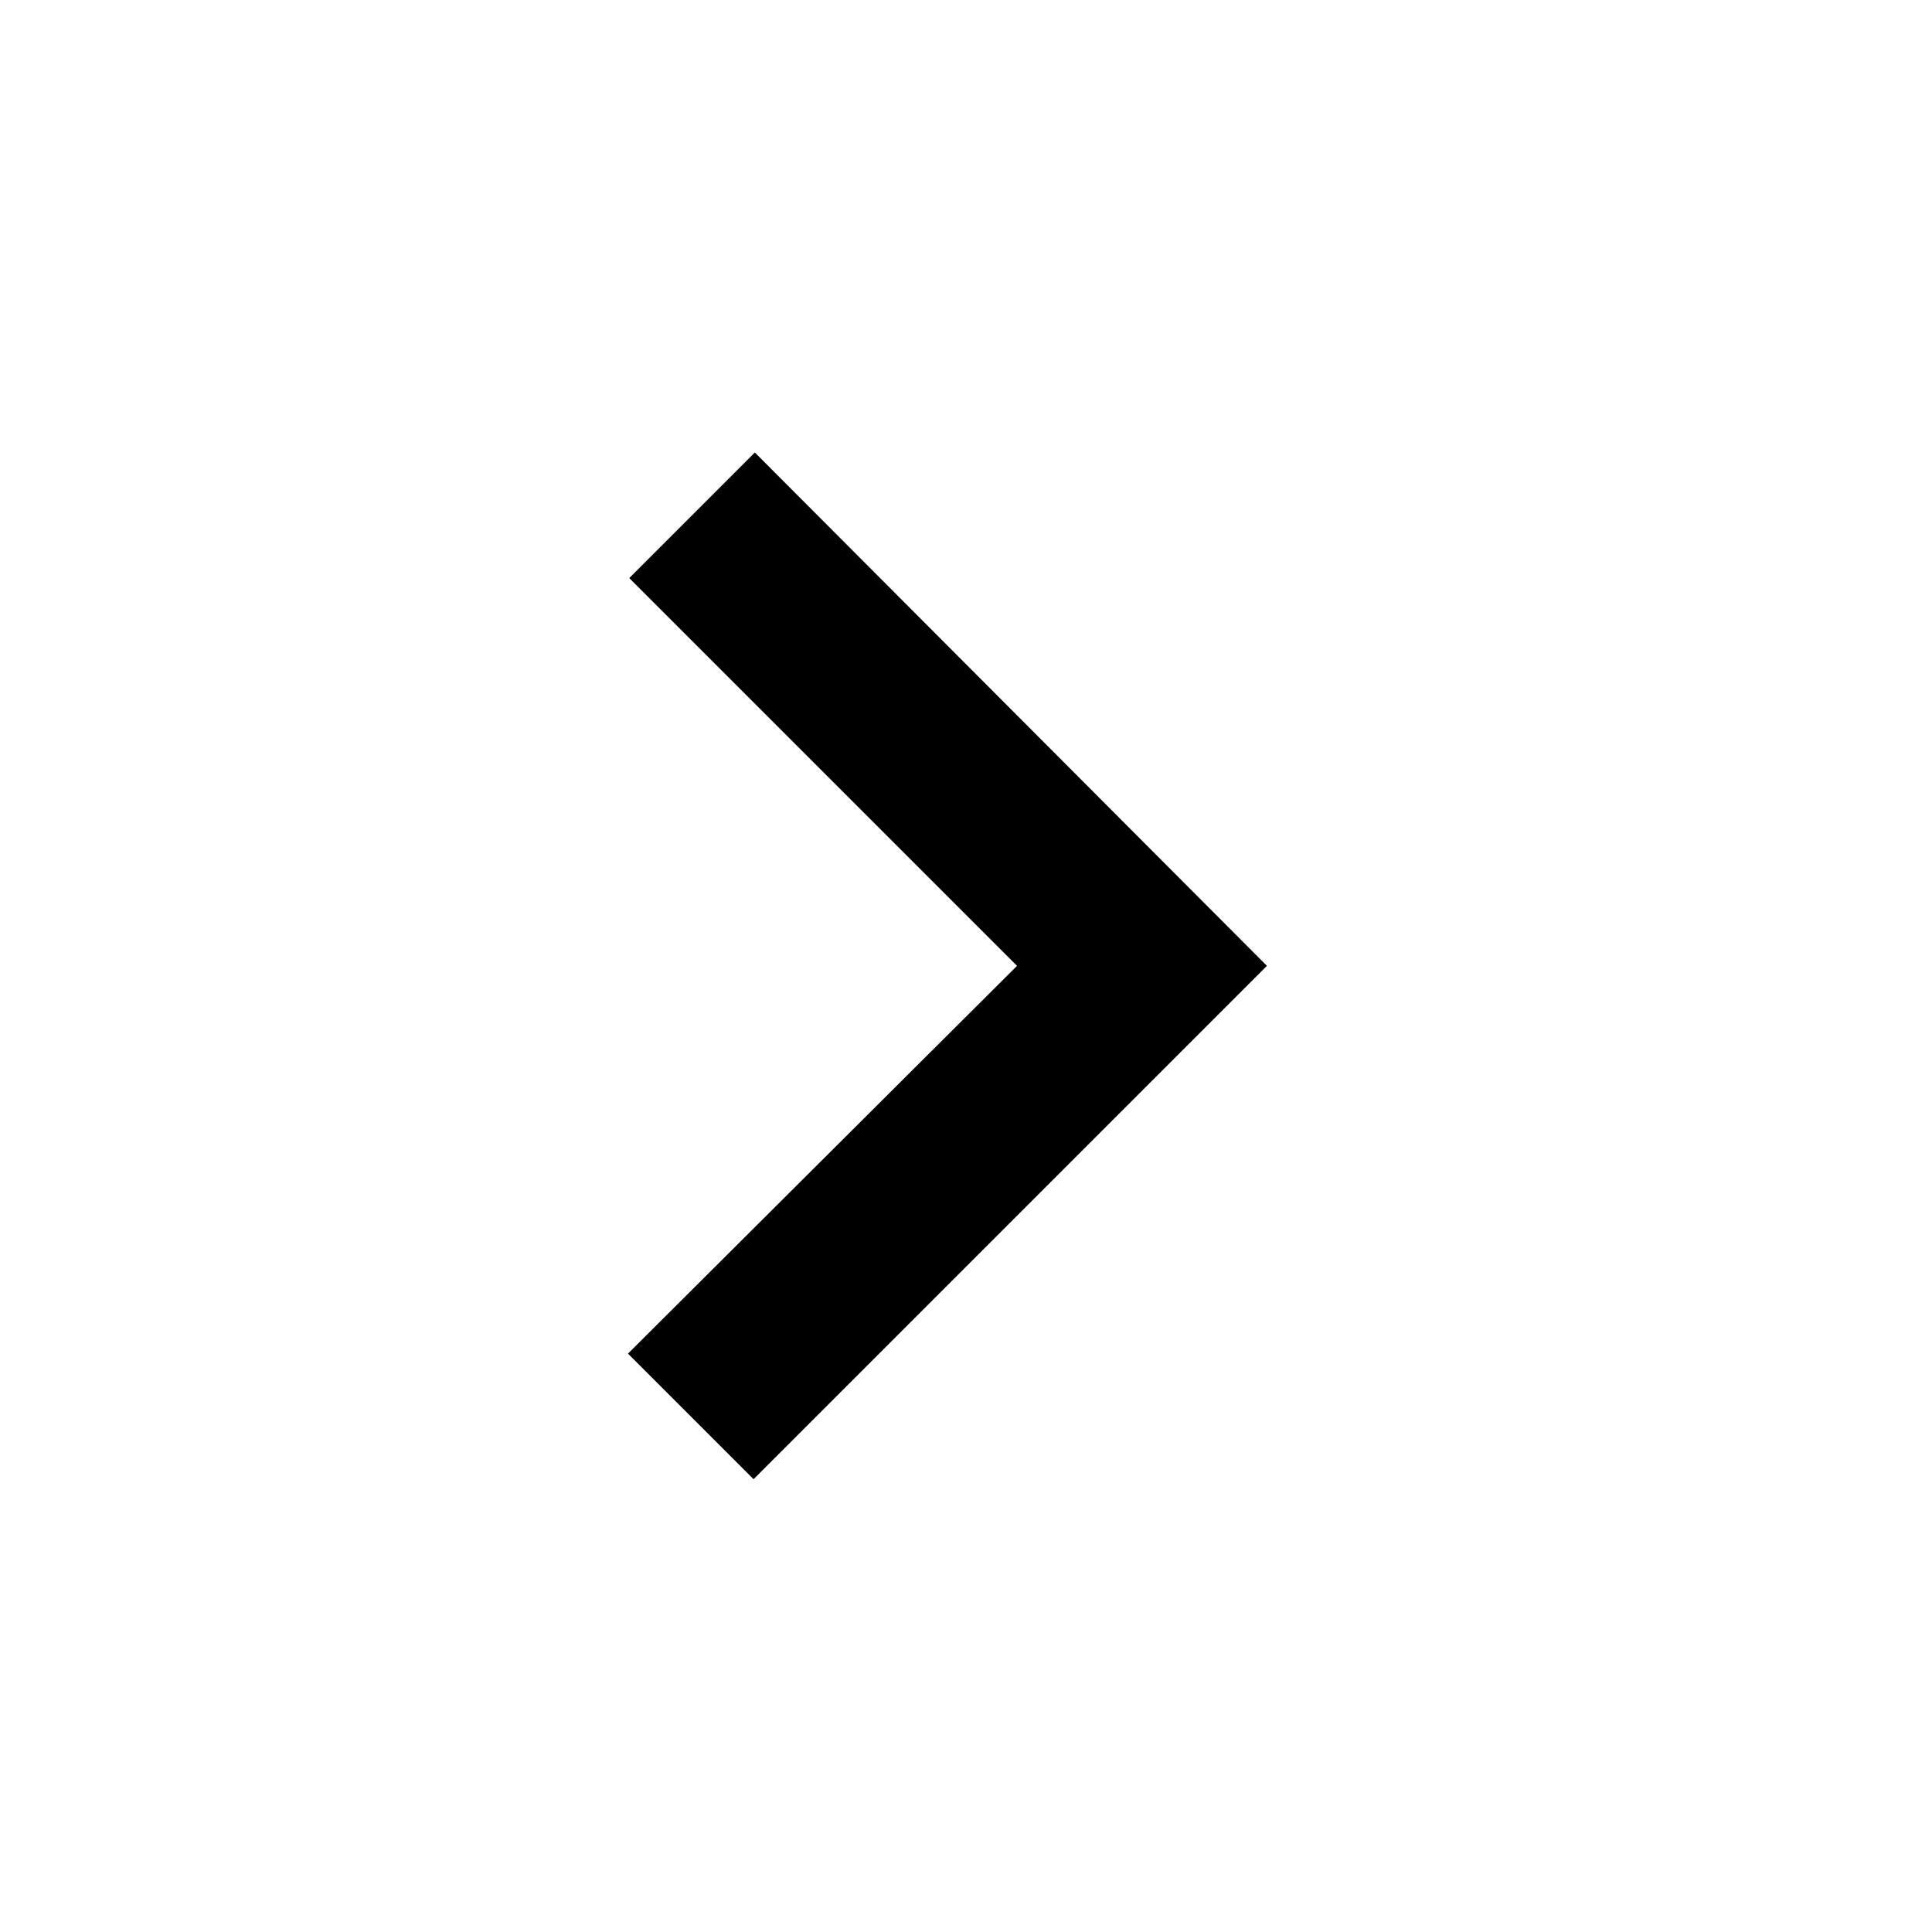 <svg width="24" height="24" viewBox="0 0 24 24" fill="none" xmlns="http://www.w3.org/2000/svg">
<path d="M15.738 11.998L9.361 18.375L7.801 16.815L12.634 11.998L7.817 7.181L9.377 5.621L15.738 11.998Z" fill="black"/>
</svg>
